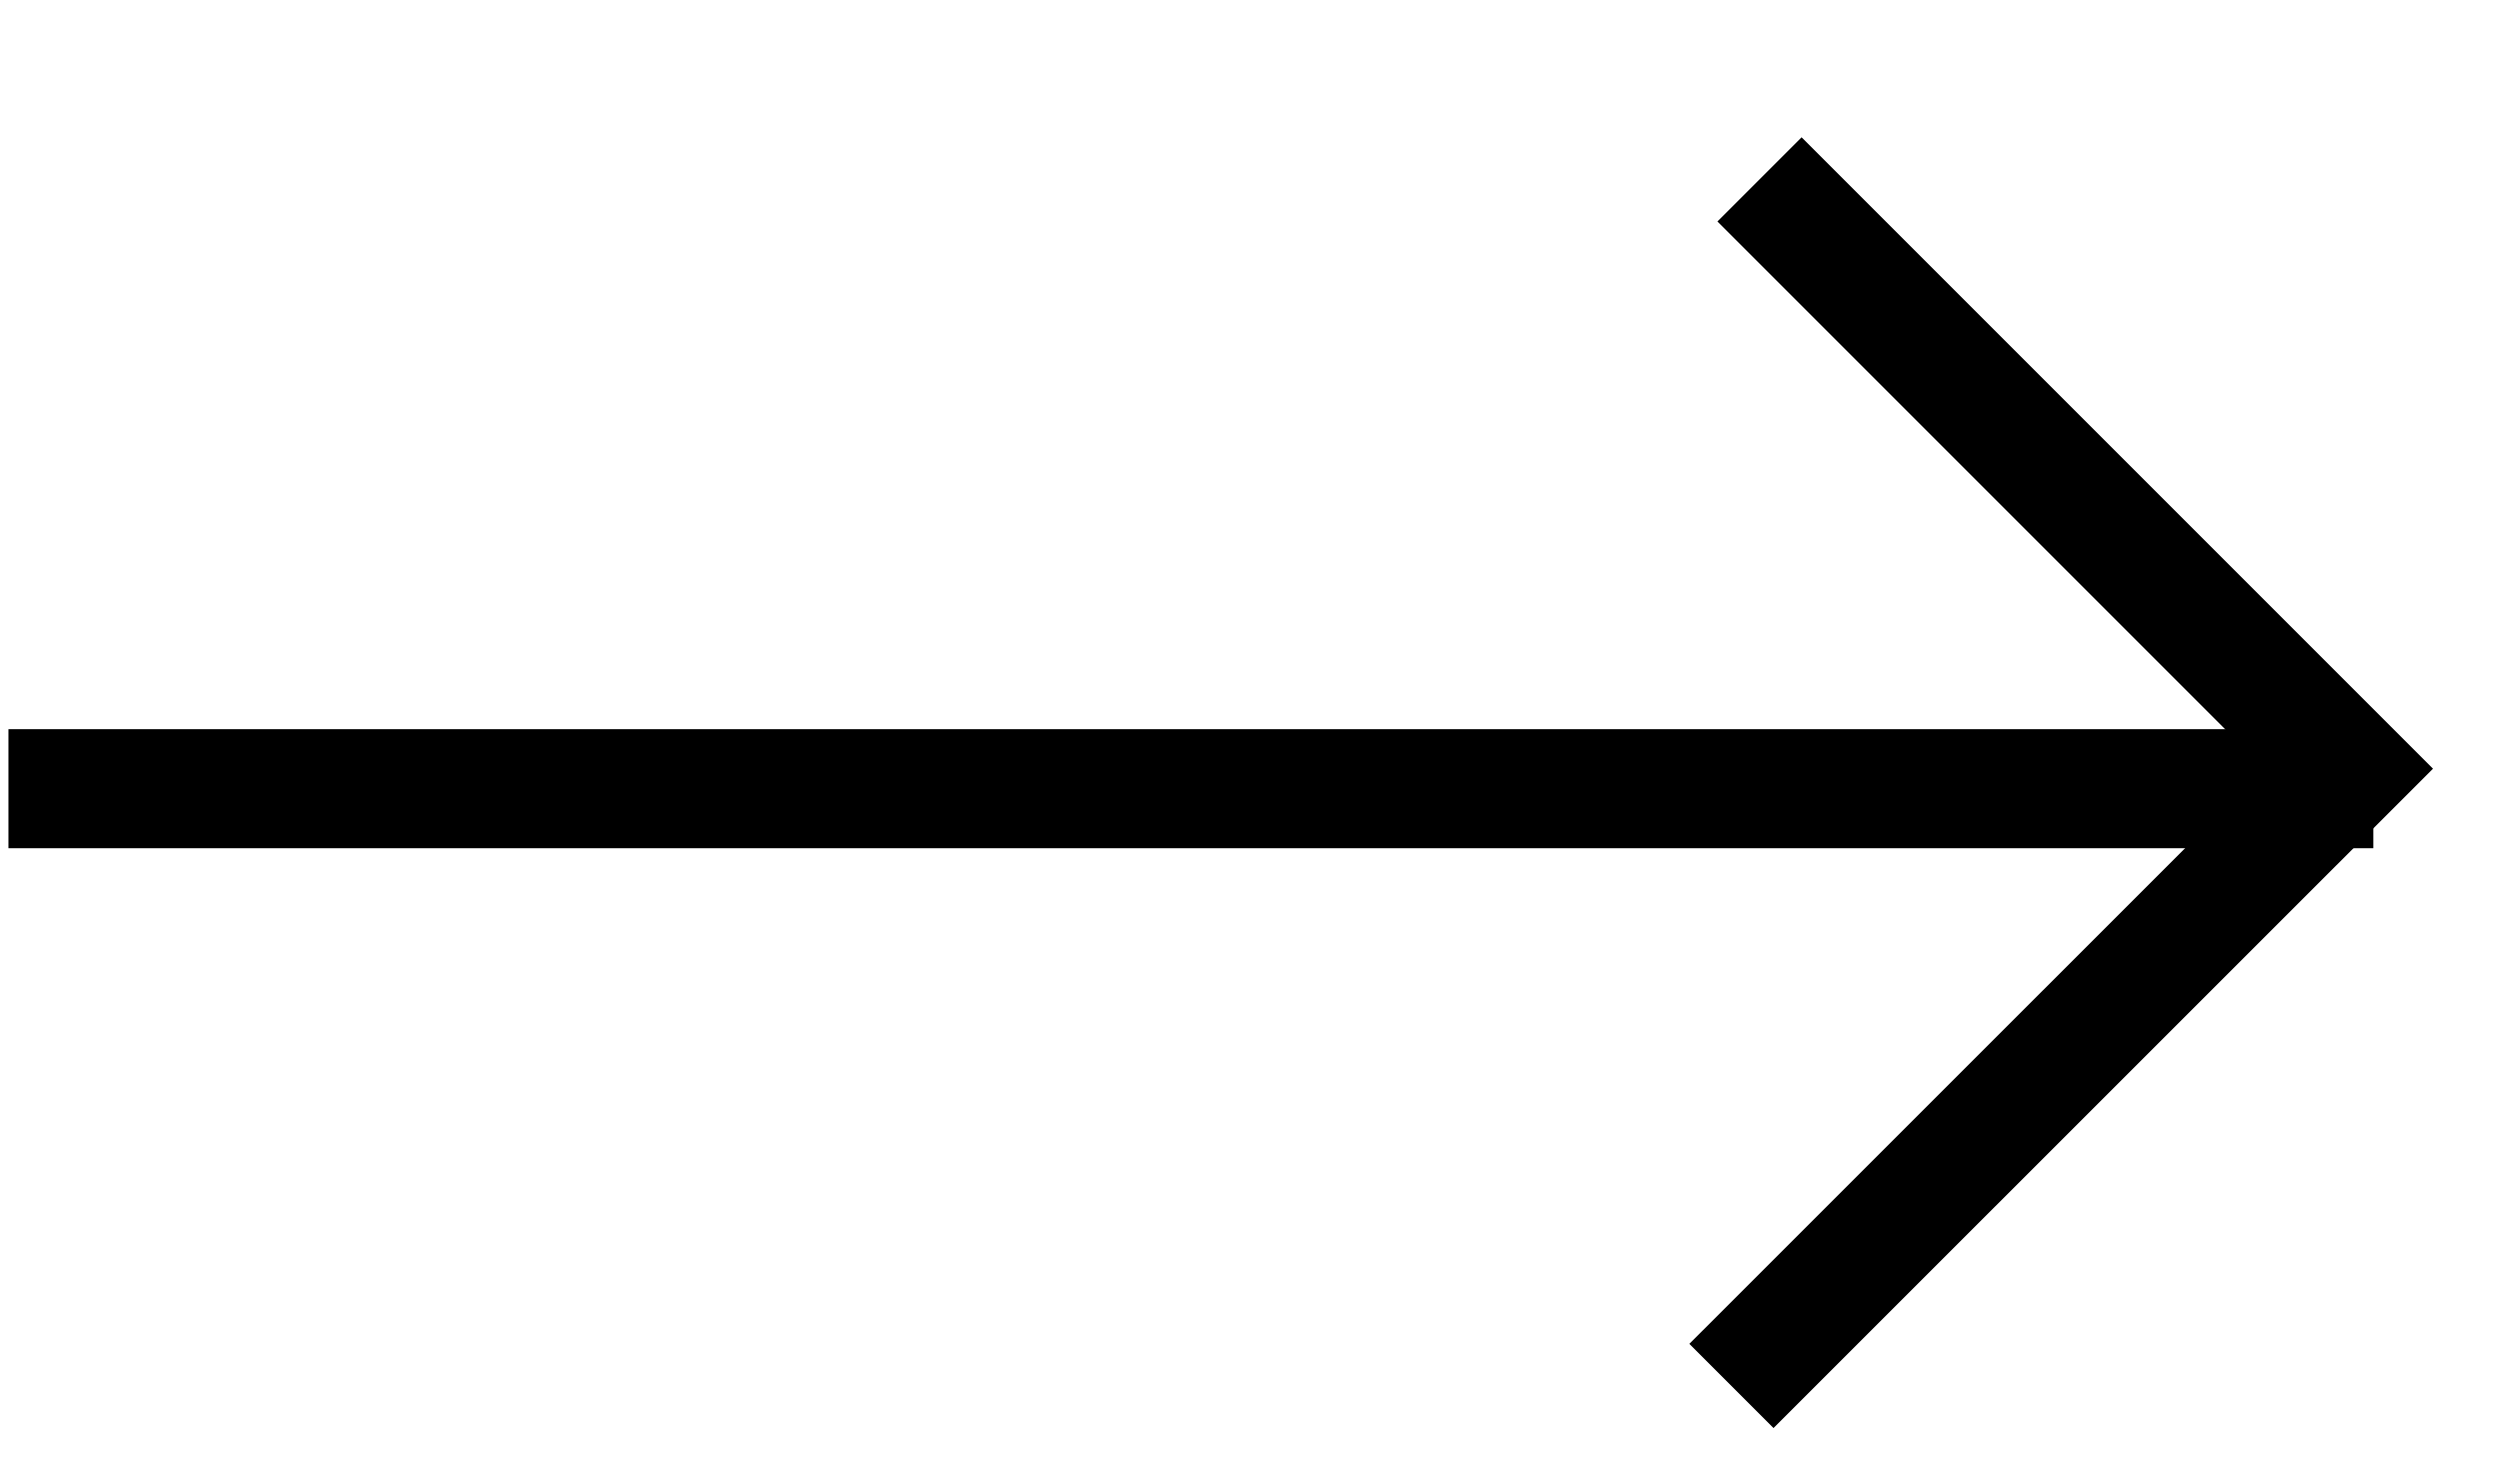 <svg height="14" viewBox="0 0 21 11" width="24" xmlns="http://www.w3.org/2000/svg"><g fill="none" fill-rule="evenodd" stroke="#000"><path d="M.571 6h18.865" stroke-linecap="square"/><path d="M14.78.882l4.95 4.95-5.186 5.185"/></g></svg>